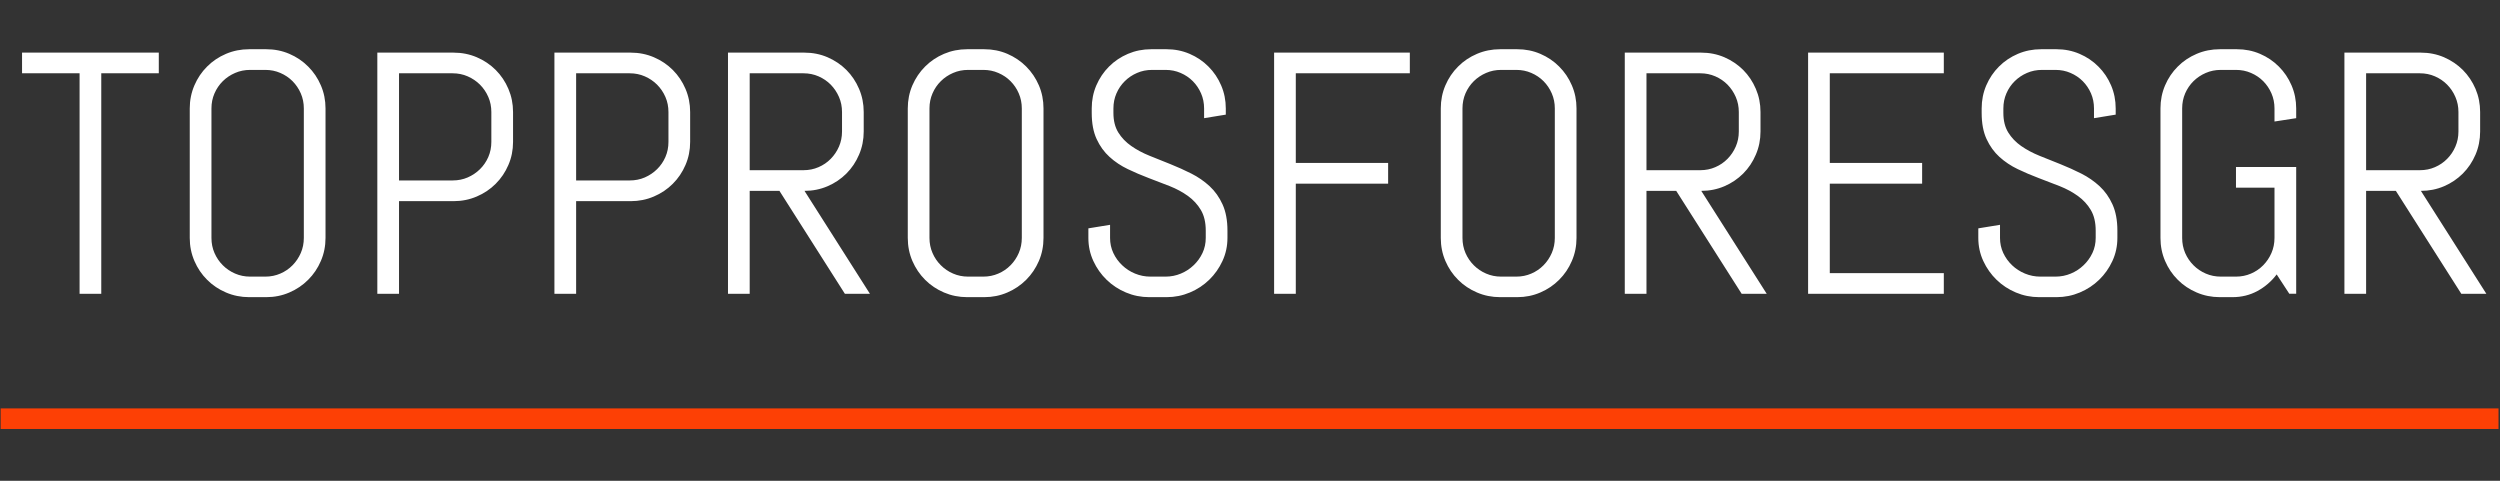 <svg width="260" height="50" viewBox="0 0 260 50" fill="none" xmlns="http://www.w3.org/2000/svg">
<rect x="0" y="0" width="260" height="50" fill="#333333" stroke="none"/>
<g clip-path="url(#clip0_72_1531)">
<path d="M16.515 7.623H10.532V30.555H8.276V7.623H2.293V5.474H16.515V7.623ZM33.854 24.744C33.854 25.597 33.693 26.395 33.37 27.14C33.051 27.887 32.611 28.54 32.049 29.098C31.491 29.66 30.838 30.1 30.09 30.42C29.346 30.742 28.547 30.904 27.695 30.904H25.913C25.06 30.904 24.258 30.742 23.507 30.42C22.754 30.1 22.098 29.66 21.54 29.098C20.978 28.54 20.538 27.887 20.218 27.14C19.896 26.395 19.734 25.597 19.734 24.744V11.275C19.734 10.425 19.896 9.627 20.218 8.879C20.538 8.132 20.978 7.479 21.54 6.921C22.098 6.359 22.754 5.919 23.507 5.599C24.258 5.28 25.06 5.12 25.913 5.12H27.695C28.547 5.12 29.346 5.28 30.09 5.599C30.838 5.919 31.491 6.359 32.049 6.921C32.611 7.479 33.051 8.132 33.37 8.879C33.693 9.627 33.854 10.425 33.854 11.275V24.744ZM31.598 24.744V11.275C31.598 10.717 31.492 10.196 31.282 9.712C31.071 9.228 30.785 8.805 30.425 8.442C30.063 8.079 29.639 7.794 29.155 7.586C28.672 7.375 28.151 7.27 27.592 7.27H26.015C25.457 7.27 24.936 7.375 24.452 7.586C23.968 7.794 23.541 8.079 23.172 8.442C22.806 8.805 22.518 9.228 22.307 9.712C22.096 10.196 21.991 10.717 21.991 11.275V24.744C21.991 25.305 22.096 25.828 22.307 26.312C22.518 26.796 22.806 27.22 23.172 27.586C23.541 27.956 23.968 28.244 24.452 28.452C24.936 28.663 25.457 28.768 26.015 28.768H27.592C28.151 28.768 28.672 28.663 29.155 28.452C29.639 28.244 30.063 27.956 30.425 27.586C30.785 27.22 31.071 26.796 31.282 26.312C31.492 25.828 31.598 25.305 31.598 24.744ZM53.357 14.76C53.357 15.613 53.196 16.412 52.873 17.156C52.553 17.903 52.113 18.556 51.552 19.114C50.993 19.676 50.337 20.116 49.584 20.436C48.833 20.758 48.032 20.92 47.178 20.92H41.498V30.555H39.242V5.474H47.178C48.032 5.474 48.833 5.634 49.584 5.953C50.337 6.276 50.993 6.716 51.552 7.274C52.113 7.836 52.553 8.492 52.873 9.242C53.196 9.996 53.357 10.798 53.357 11.648V14.76ZM51.1 14.76V11.648C51.1 11.089 50.995 10.568 50.784 10.084C50.573 9.6 50.285 9.174 49.919 8.805C49.55 8.439 49.123 8.15 48.639 7.94C48.156 7.729 47.635 7.623 47.076 7.623H41.498V18.766H47.076C47.635 18.766 48.156 18.662 48.639 18.454C49.123 18.243 49.55 17.956 49.919 17.593C50.285 17.233 50.573 16.812 50.784 16.328C50.995 15.844 51.1 15.321 51.1 14.76ZM71.775 14.76C71.775 15.613 71.614 16.412 71.292 17.156C70.972 17.903 70.532 18.556 69.97 19.114C69.412 19.676 68.756 20.116 68.002 20.436C67.252 20.758 66.452 20.92 65.602 20.92H59.917V30.555H57.66V5.474H65.602C66.452 5.474 67.252 5.634 68.002 5.953C68.756 6.276 69.412 6.716 69.97 7.274C70.532 7.836 70.972 8.492 71.292 9.242C71.614 9.996 71.775 10.798 71.775 11.648V14.76ZM69.519 14.76V11.648C69.519 11.089 69.414 10.568 69.203 10.084C68.992 9.6 68.703 9.174 68.337 8.805C67.968 8.439 67.542 8.15 67.058 7.94C66.574 7.729 66.053 7.623 65.495 7.623H59.917V18.766H65.495C66.053 18.766 66.574 18.662 67.058 18.454C67.542 18.243 67.968 17.956 68.337 17.593C68.703 17.233 68.992 16.812 69.203 16.328C69.414 15.844 69.519 15.321 69.519 14.76ZM90.473 30.555H87.868L81.061 19.85H77.968V30.555H75.711V5.474H83.667C84.52 5.474 85.318 5.634 86.063 5.953C86.81 6.276 87.465 6.716 88.026 7.274C88.584 7.836 89.023 8.492 89.343 9.242C89.665 9.996 89.826 10.798 89.826 11.648V13.676C89.826 14.529 89.665 15.331 89.343 16.081C89.023 16.835 88.584 17.491 88.026 18.049C87.465 18.61 86.81 19.051 86.063 19.37C85.318 19.69 84.52 19.85 83.667 19.85L90.473 30.555ZM87.57 13.676V11.648C87.57 11.089 87.465 10.568 87.254 10.084C87.043 9.6 86.757 9.174 86.398 8.805C86.035 8.439 85.612 8.15 85.128 7.94C84.644 7.729 84.123 7.623 83.564 7.623H77.968V17.7H83.564C84.123 17.7 84.644 17.595 85.128 17.384C85.612 17.176 86.035 16.888 86.398 16.518C86.757 16.152 87.043 15.728 87.254 15.244C87.465 14.76 87.57 14.237 87.57 13.676ZM108.524 24.744C108.524 25.597 108.365 26.395 108.045 27.14C107.723 27.887 107.282 28.54 106.724 29.098C106.162 29.66 105.51 30.1 104.765 30.42C104.018 30.742 103.219 30.904 102.369 30.904H100.583C99.733 30.904 98.931 30.742 98.177 30.42C97.427 30.1 96.771 29.66 96.21 29.098C95.651 28.54 95.211 27.887 94.888 27.14C94.569 26.395 94.409 25.597 94.409 24.744V11.275C94.409 10.425 94.569 9.627 94.888 8.879C95.211 8.132 95.651 7.479 96.21 6.921C96.771 6.359 97.427 5.919 98.177 5.599C98.931 5.28 99.733 5.12 100.583 5.12H102.369C103.219 5.12 104.018 5.28 104.765 5.599C105.51 5.919 106.162 6.359 106.724 6.921C107.282 7.479 107.723 8.132 108.045 8.879C108.365 9.627 108.524 10.425 108.524 11.275V24.744ZM106.268 24.744V11.275C106.268 10.717 106.162 10.196 105.952 9.712C105.744 9.228 105.458 8.805 105.096 8.442C104.736 8.079 104.312 7.794 103.825 7.586C103.342 7.375 102.821 7.27 102.262 7.27H100.69C100.128 7.27 99.606 7.375 99.122 7.586C98.638 7.794 98.213 8.079 97.847 8.442C97.478 8.805 97.19 9.228 96.982 9.712C96.771 10.196 96.665 10.717 96.665 11.275V24.744C96.665 25.305 96.771 25.828 96.982 26.312C97.19 26.796 97.478 27.22 97.847 27.586C98.213 27.956 98.638 28.244 99.122 28.452C99.606 28.663 100.128 28.768 100.69 28.768H102.262C102.821 28.768 103.342 28.663 103.825 28.452C104.312 28.244 104.736 27.956 105.096 27.586C105.458 27.22 105.744 26.796 105.952 26.312C106.162 25.828 106.268 25.305 106.268 24.744ZM127.655 23.99V24.744C127.655 25.597 127.483 26.395 127.138 27.14C126.794 27.887 126.333 28.54 125.757 29.098C125.18 29.66 124.51 30.1 123.747 30.42C122.984 30.742 122.176 30.904 121.323 30.904H119.522C118.669 30.904 117.862 30.742 117.099 30.42C116.336 30.1 115.666 29.66 115.089 29.098C114.512 28.54 114.051 27.887 113.707 27.14C113.363 26.395 113.191 25.597 113.191 24.744V23.748L115.447 23.381V24.744C115.447 25.305 115.56 25.828 115.787 26.312C116.013 26.796 116.32 27.22 116.708 27.586C117.092 27.956 117.537 28.244 118.043 28.452C118.552 28.663 119.085 28.768 119.643 28.768H121.221C121.779 28.768 122.309 28.663 122.812 28.452C123.311 28.244 123.753 27.956 124.138 27.586C124.525 27.22 124.832 26.796 125.059 26.312C125.285 25.828 125.398 25.305 125.398 24.744V23.99C125.398 23.128 125.229 22.411 124.891 21.841C124.553 21.27 124.105 20.783 123.547 20.38C122.985 19.977 122.353 19.636 121.649 19.356C120.941 19.077 120.216 18.798 119.471 18.519C118.724 18.237 117.998 17.927 117.294 17.588C116.587 17.25 115.954 16.829 115.396 16.323C114.834 15.814 114.385 15.193 114.047 14.457C113.709 13.726 113.54 12.823 113.54 11.75V11.275C113.54 10.425 113.699 9.627 114.019 8.879C114.341 8.132 114.782 7.479 115.34 6.921C115.901 6.359 116.557 5.919 117.308 5.599C118.062 5.28 118.863 5.12 119.713 5.12H121.323C122.176 5.12 122.974 5.28 123.719 5.599C124.466 5.919 125.119 6.359 125.677 6.921C126.239 7.479 126.679 8.132 126.999 8.879C127.321 9.627 127.483 10.425 127.483 11.275V11.922L125.226 12.29V11.275C125.226 10.717 125.121 10.196 124.91 9.712C124.699 9.228 124.414 8.805 124.054 8.442C123.691 8.079 123.268 7.794 122.784 7.586C122.3 7.375 121.779 7.27 121.221 7.27H119.82C119.259 7.27 118.736 7.375 118.252 7.586C117.768 7.794 117.344 8.079 116.978 8.442C116.609 8.805 116.32 9.228 116.112 9.712C115.901 10.196 115.796 10.717 115.796 11.275V11.75C115.796 12.553 115.965 13.229 116.303 13.778C116.641 14.324 117.091 14.793 117.652 15.183C118.21 15.574 118.843 15.912 119.55 16.198C120.254 16.486 120.98 16.777 121.728 17.072C122.472 17.37 123.198 17.697 123.905 18.054C124.609 18.41 125.242 18.848 125.803 19.366C126.361 19.884 126.81 20.516 127.148 21.264C127.486 22.011 127.655 22.92 127.655 23.99ZM146.622 7.623H134.763V16.947H144.366V19.101H134.763V30.555H132.507V5.474H146.622V7.623ZM163.957 24.744C163.957 25.597 163.796 26.395 163.473 27.14C163.154 27.887 162.713 28.54 162.152 29.098C161.594 29.66 160.941 30.1 160.193 30.42C159.449 30.742 158.65 30.904 157.797 30.904H156.015C155.162 30.904 154.361 30.742 153.61 30.42C152.856 30.1 152.2 29.66 151.642 29.098C151.081 28.54 150.64 27.887 150.321 27.14C150.001 26.395 149.842 25.597 149.842 24.744V11.275C149.842 10.425 150.001 9.627 150.321 8.879C150.64 8.132 151.081 7.479 151.642 6.921C152.2 6.359 152.856 5.919 153.61 5.599C154.361 5.28 155.162 5.12 156.015 5.12H157.797C158.65 5.12 159.449 5.28 160.193 5.599C160.941 5.919 161.594 6.359 162.152 6.921C162.713 7.479 163.154 8.132 163.473 8.879C163.796 9.627 163.957 10.425 163.957 11.275V24.744ZM161.701 24.744V11.275C161.701 10.717 161.595 10.196 161.384 9.712C161.173 9.228 160.888 8.805 160.528 8.442C160.165 8.079 159.742 7.794 159.258 7.586C158.774 7.375 158.253 7.27 157.695 7.27H156.118C155.559 7.27 155.038 7.375 154.555 7.586C154.071 7.794 153.644 8.079 153.275 8.442C152.909 8.805 152.621 9.228 152.41 9.712C152.202 10.196 152.098 10.717 152.098 11.275V24.744C152.098 25.305 152.202 25.828 152.41 26.312C152.621 26.796 152.909 27.22 153.275 27.586C153.644 27.956 154.071 28.244 154.555 28.452C155.038 28.663 155.559 28.768 156.118 28.768H157.695C158.253 28.768 158.774 28.663 159.258 28.452C159.742 28.244 160.165 27.956 160.528 27.586C160.888 27.22 161.173 26.796 161.384 26.312C161.595 25.828 161.701 25.305 161.701 24.744ZM183.739 30.555H181.133L174.327 19.85H171.233V30.555H168.977V5.474H176.932C177.785 5.474 178.585 5.634 179.333 5.953C180.077 6.276 180.73 6.716 181.292 7.274C181.85 7.836 182.289 8.492 182.608 9.242C182.931 9.996 183.092 10.798 183.092 11.648V13.676C183.092 14.529 182.931 15.331 182.608 16.081C182.289 16.835 181.85 17.491 181.292 18.049C180.73 18.61 180.077 19.051 179.333 19.37C178.585 19.69 177.785 19.85 176.932 19.85L183.739 30.555ZM180.836 13.676V11.648C180.836 11.089 180.73 10.568 180.519 10.084C180.308 9.6 180.023 9.174 179.663 8.805C179.3 8.439 178.877 8.15 178.393 7.94C177.909 7.729 177.388 7.623 176.83 7.623H171.233V17.7H176.83C177.388 17.7 177.909 17.595 178.393 17.384C178.877 17.176 179.3 16.888 179.663 16.518C180.023 16.152 180.308 15.728 180.519 15.244C180.73 14.76 180.836 14.237 180.836 13.676ZM202.157 30.555H188.042V5.474H202.157V7.623H190.298V16.947H199.901V19.101H190.298V28.405H202.157V30.555ZM220.208 23.99V24.744C220.208 25.597 220.036 26.395 219.692 27.14C219.348 27.887 218.887 28.54 218.31 29.098C217.733 29.66 217.063 30.1 216.3 30.42C215.537 30.742 214.729 30.904 213.877 30.904H212.076C211.223 30.904 210.415 30.742 209.652 30.42C208.889 30.1 208.219 29.66 207.642 29.098C207.066 28.54 206.605 27.887 206.261 27.14C205.916 26.395 205.744 25.597 205.744 24.744V23.748L208.001 23.381V24.744C208.001 25.305 208.114 25.828 208.34 26.312C208.567 26.796 208.872 27.22 209.257 27.586C209.644 27.956 210.091 28.244 210.597 28.452C211.105 28.663 211.639 28.768 212.197 28.768H213.769C214.331 28.768 214.863 28.663 215.365 28.452C215.865 28.244 216.307 27.956 216.691 27.586C217.076 27.22 217.383 26.796 217.612 26.312C217.839 25.828 217.952 25.305 217.952 24.744V23.99C217.952 23.128 217.783 22.411 217.445 21.841C217.107 21.27 216.659 20.783 216.1 20.38C215.539 19.977 214.906 19.636 214.202 19.356C213.495 19.077 212.769 18.798 212.025 18.519C211.277 18.237 210.55 17.927 209.843 17.588C209.139 17.25 208.506 16.829 207.945 16.323C207.387 15.814 206.938 15.193 206.6 14.457C206.262 13.726 206.093 12.823 206.093 11.75V11.275C206.093 10.425 206.253 9.627 206.572 8.879C206.895 8.132 207.335 7.479 207.894 6.921C208.455 6.359 209.111 5.919 209.862 5.599C210.615 5.28 211.417 5.12 212.267 5.12H213.877C214.729 5.12 215.528 5.28 216.272 5.599C217.02 5.919 217.673 6.359 218.231 6.921C218.793 7.479 219.233 8.132 219.552 8.879C219.872 9.627 220.032 10.425 220.032 11.275V11.922L217.775 12.29V11.275C217.775 10.717 217.671 10.196 217.463 9.712C217.253 9.228 216.967 8.805 216.607 8.442C216.245 8.079 215.821 7.794 215.337 7.586C214.854 7.375 214.331 7.27 213.769 7.27H212.374C211.812 7.27 211.29 7.375 210.806 7.586C210.322 7.794 209.897 8.079 209.531 8.442C209.162 8.805 208.874 9.228 208.666 9.712C208.455 10.196 208.35 10.717 208.35 11.275V11.75C208.35 12.553 208.519 13.229 208.857 13.778C209.195 14.324 209.643 14.793 210.201 15.183C210.763 15.574 211.395 15.912 212.099 16.198C212.806 16.486 213.534 16.777 214.281 17.072C215.026 17.37 215.751 17.697 216.459 18.054C217.163 18.41 217.795 18.848 218.357 19.366C218.915 19.884 219.363 20.516 219.701 21.264C220.039 22.011 220.208 22.92 220.208 23.99ZM238.804 17.365V30.55H238.087L236.775 28.54C236.226 29.263 235.561 29.837 234.779 30.262C233.998 30.689 233.129 30.904 232.174 30.904H230.862C230.009 30.904 229.208 30.742 228.457 30.42C227.703 30.1 227.047 29.66 226.489 29.098C225.928 28.54 225.487 27.887 225.168 27.14C224.848 26.395 224.689 25.597 224.689 24.744V11.275C224.689 10.425 224.848 9.627 225.168 8.879C225.487 8.132 225.928 7.479 226.489 6.921C227.047 6.359 227.703 5.919 228.457 5.599C229.208 5.28 230.009 5.12 230.862 5.12H232.644C233.497 5.12 234.296 5.28 235.04 5.599C235.788 5.919 236.44 6.359 236.999 6.921C237.56 7.479 238 8.132 238.32 8.879C238.642 9.627 238.804 10.425 238.804 11.275V12.29L236.547 12.638V11.275C236.547 10.717 236.442 10.196 236.231 9.712C236.02 9.228 235.735 8.805 235.375 8.442C235.012 8.079 234.589 7.794 234.105 7.586C233.621 7.375 233.1 7.27 232.542 7.27H230.965C230.406 7.27 229.885 7.375 229.401 7.586C228.918 7.794 228.491 8.079 228.122 8.442C227.756 8.805 227.468 9.228 227.257 9.712C227.049 10.196 226.945 10.717 226.945 11.275V24.744C226.945 25.305 227.049 25.828 227.257 26.312C227.468 26.796 227.756 27.22 228.122 27.586C228.491 27.956 228.918 28.244 229.401 28.452C229.885 28.663 230.406 28.768 230.965 28.768H232.542C233.1 28.768 233.621 28.663 234.105 28.452C234.589 28.244 235.012 27.956 235.375 27.586C235.735 27.22 236.02 26.796 236.231 26.312C236.442 25.828 236.547 25.305 236.547 24.744V19.515H232.542V17.365H238.804ZM258.581 30.555H255.976L249.169 19.85H246.075V30.555H243.819V5.474H251.774C252.627 5.474 253.428 5.634 254.175 5.953C254.919 6.276 255.572 6.716 256.134 7.274C256.692 7.836 257.132 8.492 257.455 9.242C257.774 9.996 257.934 10.798 257.934 11.648V13.676C257.934 14.529 257.774 15.331 257.455 16.081C257.132 16.835 256.692 17.491 256.134 18.049C255.572 18.61 254.919 19.051 254.175 19.37C253.428 19.69 252.627 19.85 251.774 19.85L258.581 30.555ZM255.678 13.676V11.648C255.678 11.089 255.572 10.568 255.361 10.084C255.154 9.6 254.868 9.174 254.505 8.805C254.143 8.439 253.719 8.15 253.235 7.94C252.751 7.729 252.23 7.623 251.672 7.623H246.075V17.7H251.672C252.23 17.7 252.751 17.595 253.235 17.384C253.719 17.176 254.143 16.888 254.505 16.518C254.868 16.152 255.154 15.728 255.361 15.244C255.572 14.76 255.678 14.237 255.678 13.676Z" fill="white"/>
<path fill-rule="evenodd" clip-rule="evenodd" d="M259.846 44.614H0.068V42.474H259.846V44.614Z" fill="#FD4005"/>
</g>
<defs>
<clipPath id="clip0_72_1531">
<rect width="260" height="39.695" fill="white" transform="translate(0 5)"/>
</clipPath>
</defs>
</svg>
